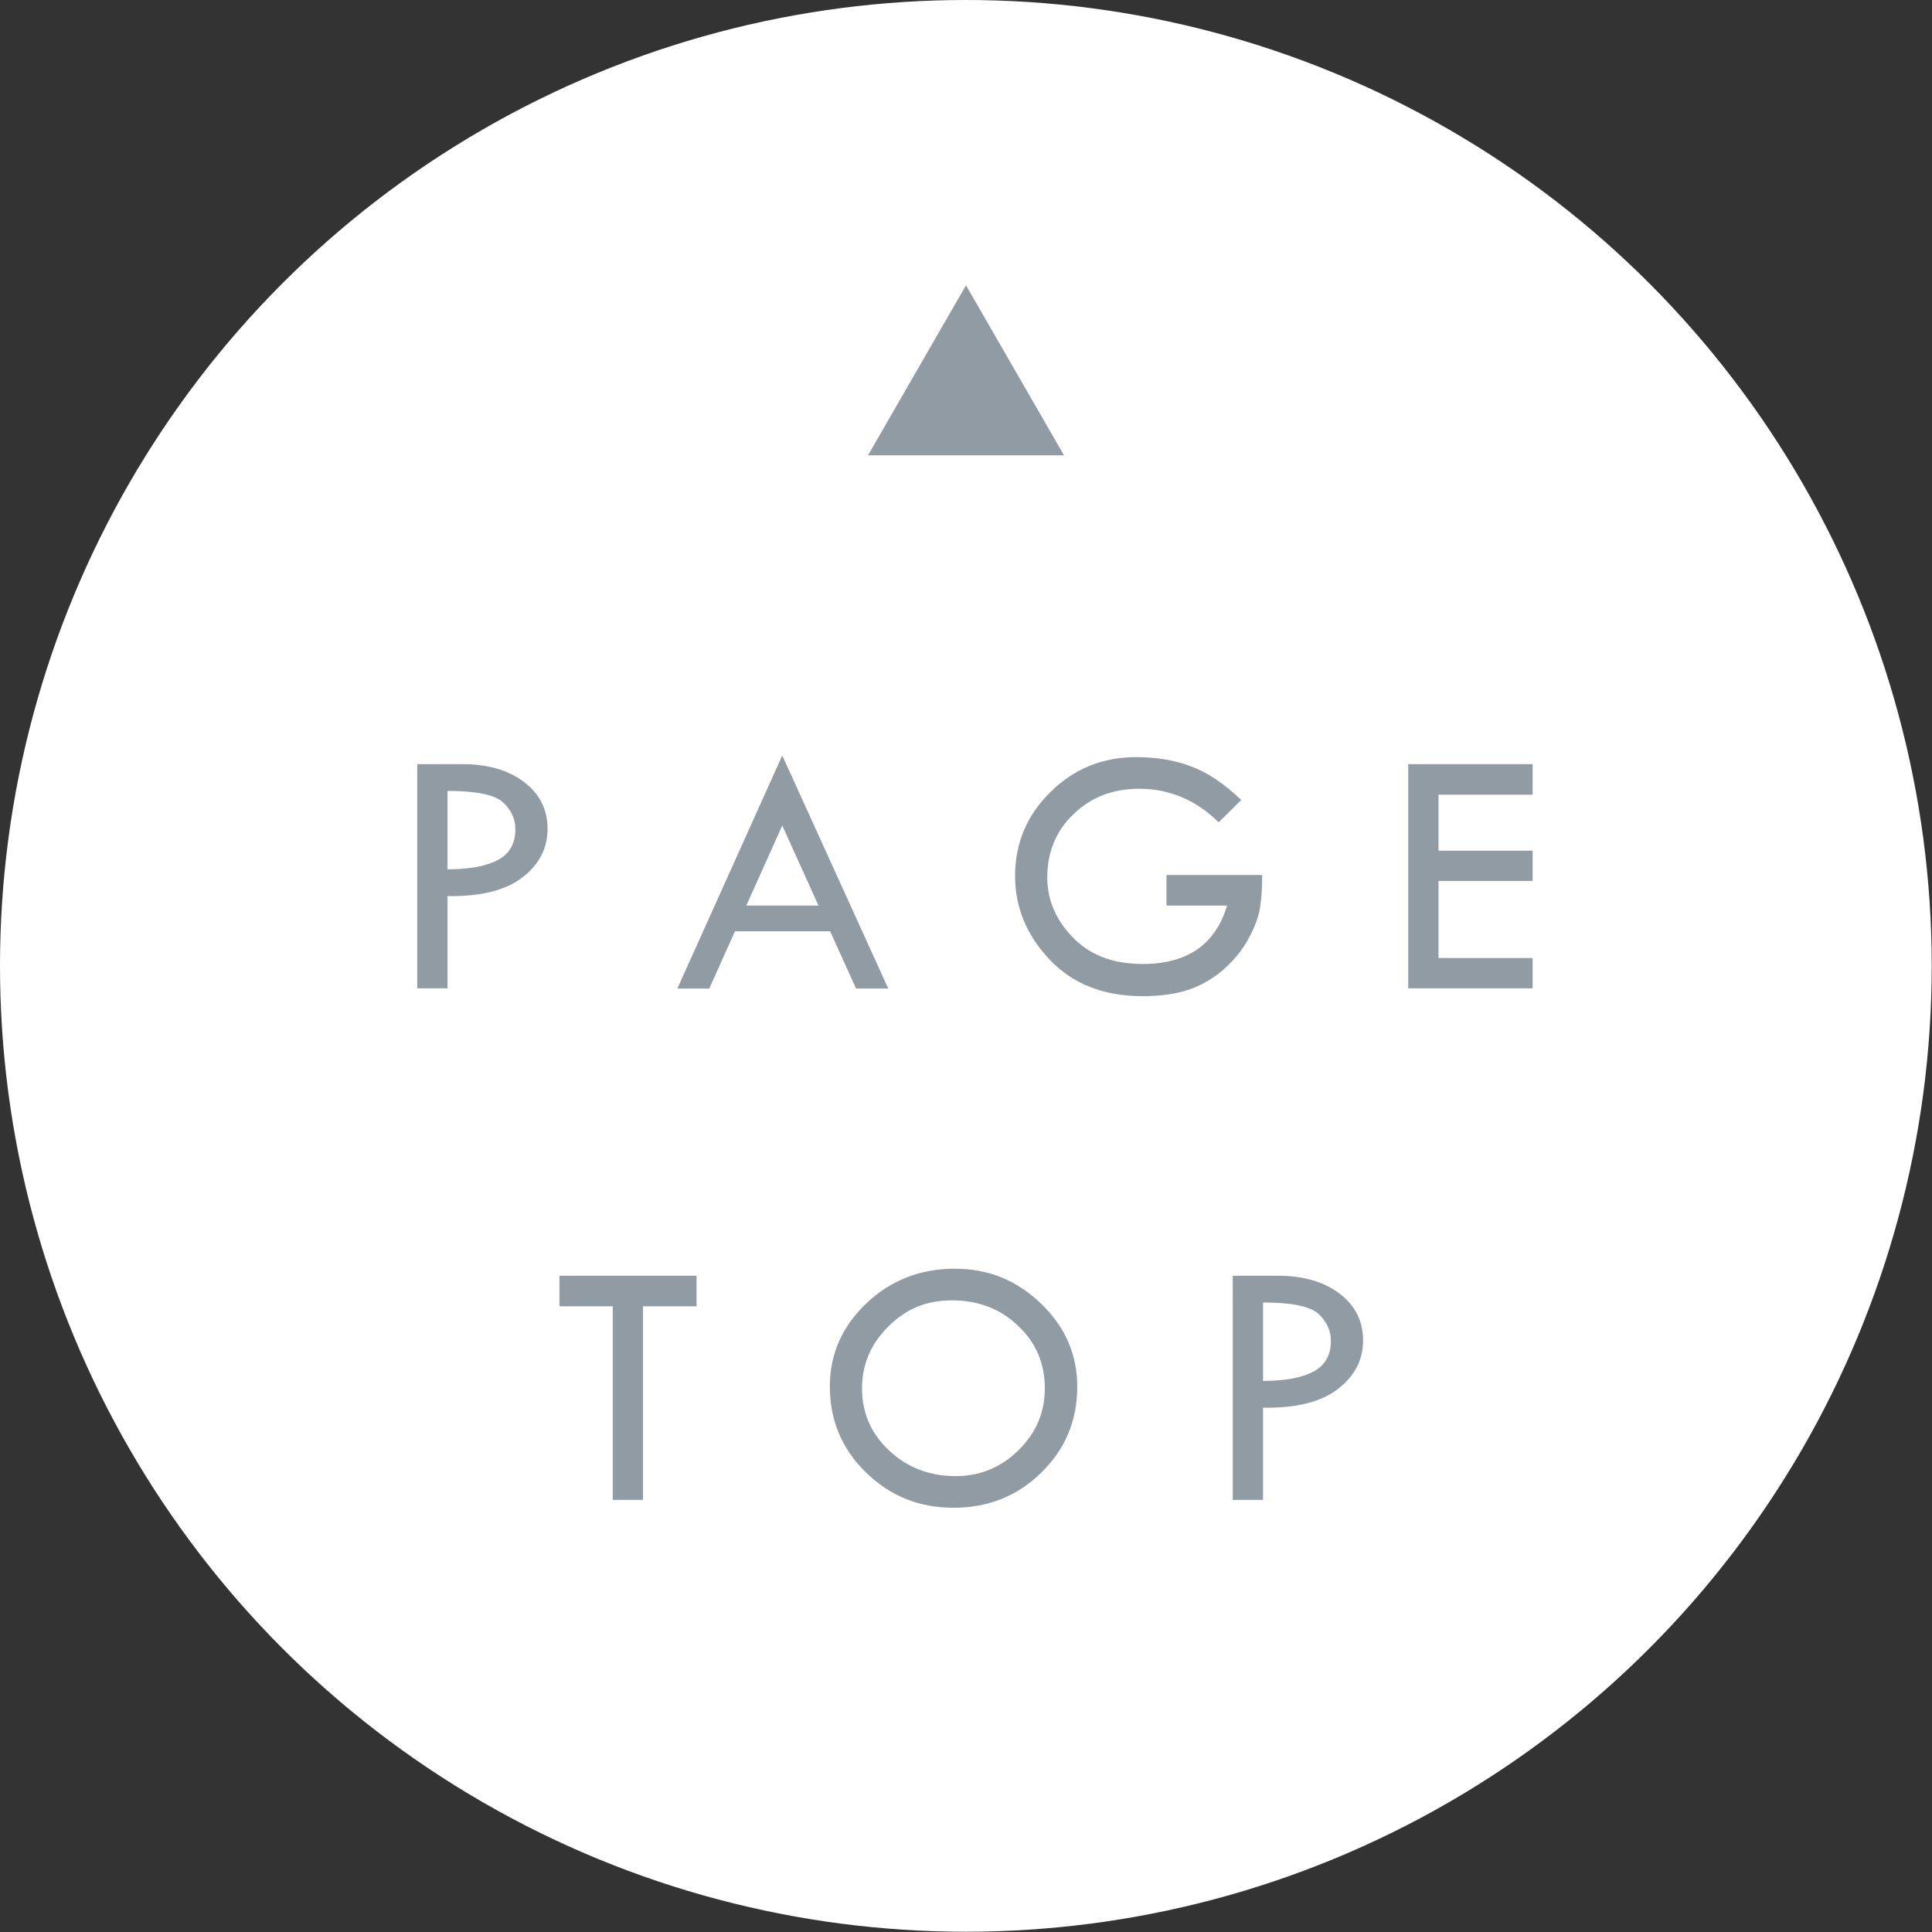 <?xml version="1.0" encoding="UTF-8"?><svg id="_レイヤー_2" xmlns="http://www.w3.org/2000/svg" viewBox="0 0 71.45 71.45"><rect x="0" y="0" width="71.45" height="71.45" fill="#333333" stroke="none"/><g id="_01"><circle cx="35.72" cy="35.72" r="35.72" style="fill:#fff;"/><path d="M15.43,28.26h1.67c.94,0,1.7.22,2.28.66s.87,1.02.87,1.73-.3,1.31-.92,1.79c-.61.48-1.54.72-2.78.7v3.41h-1.12v-8.3ZM16.55,29.25v2.9c.85,0,1.48-.13,1.89-.36.41-.23.62-.6.62-1.12,0-.39-.16-.72-.46-1-.31-.28-.99-.42-2.04-.42Z" style="fill:#909ba3;"/><path d="M28.93,27.94l3.92,8.62h-1.19l-.96-2.12h-3.52l-.95,2.12h-1.18l3.88-8.62ZM28.93,30.53l-1.33,2.96h2.67l-1.34-2.96Z" style="fill:#909ba3;"/><path d="M45.91,29.58l-.84.83c-.85-.83-1.83-1.24-2.94-1.24-.97,0-1.78.31-2.43.94-.65.62-.97,1.41-.97,2.34,0,.82.31,1.56.94,2.21.63.66,1.49.99,2.59.99,1.65,0,2.69-.72,3.12-2.16h-2.24v-1.13h3.54c0,.57-.04,1.02-.11,1.36-.08.34-.23.71-.47,1.12-.24.41-.56.77-.95,1.1-.4.32-.82.55-1.28.69-.45.14-1,.21-1.62.21-1.43,0-2.58-.45-3.43-1.35-.85-.9-1.28-1.93-1.28-3.09,0-1.22.44-2.26,1.31-3.11.87-.86,1.93-1.29,3.17-1.29.74,0,1.41.11,2.02.34.61.22,1.23.64,1.87,1.25Z" style="fill:#909ba3;"/><path d="M52.08,28.26h4.6v1.13h-3.48v2.07h3.48v1.12h-3.48v2.85h3.48v1.12h-4.6v-8.3Z" style="fill:#909ba3;"/><path d="M20.69,47.18h5.07v1.13h-1.98v7.16h-1.12v-7.16h-1.97v-1.13Z" style="fill:#909ba3;"/><path d="M30.69,51.28c0-1.2.45-2.22,1.35-3.08.9-.85,1.99-1.28,3.26-1.28s2.3.43,3.2,1.29c.89.86,1.34,1.88,1.34,3.07,0,1.25-.44,2.31-1.33,3.18-.88.87-1.97,1.3-3.25,1.3s-2.35-.44-3.24-1.31c-.89-.87-1.33-1.93-1.33-3.17ZM38.64,51.34c0-.92-.33-1.69-.99-2.31-.66-.63-1.47-.94-2.44-.94s-1.7.32-2.35.96c-.65.64-.98,1.4-.98,2.3s.33,1.67,1.01,2.3c.67.63,1.49.94,2.46.94.89,0,1.67-.32,2.32-.96.65-.64.97-1.4.97-2.28Z" style="fill:#909ba3;"/><path d="M45.59,47.18h1.67c.94,0,1.7.22,2.28.66s.87,1.02.87,1.73-.3,1.31-.92,1.79c-.61.48-1.54.72-2.78.7v3.41h-1.12v-8.3ZM46.71,48.17v2.9c.85,0,1.48-.13,1.89-.36.41-.23.62-.6.62-1.12,0-.39-.16-.72-.46-1-.31-.28-.99-.42-2.04-.42Z" style="fill:#909ba3;"/><path d="M35.73,10.56l3.62,6.28h-7.25l3.62-6.28Z" style="fill:#909ba3;"/></g></svg>